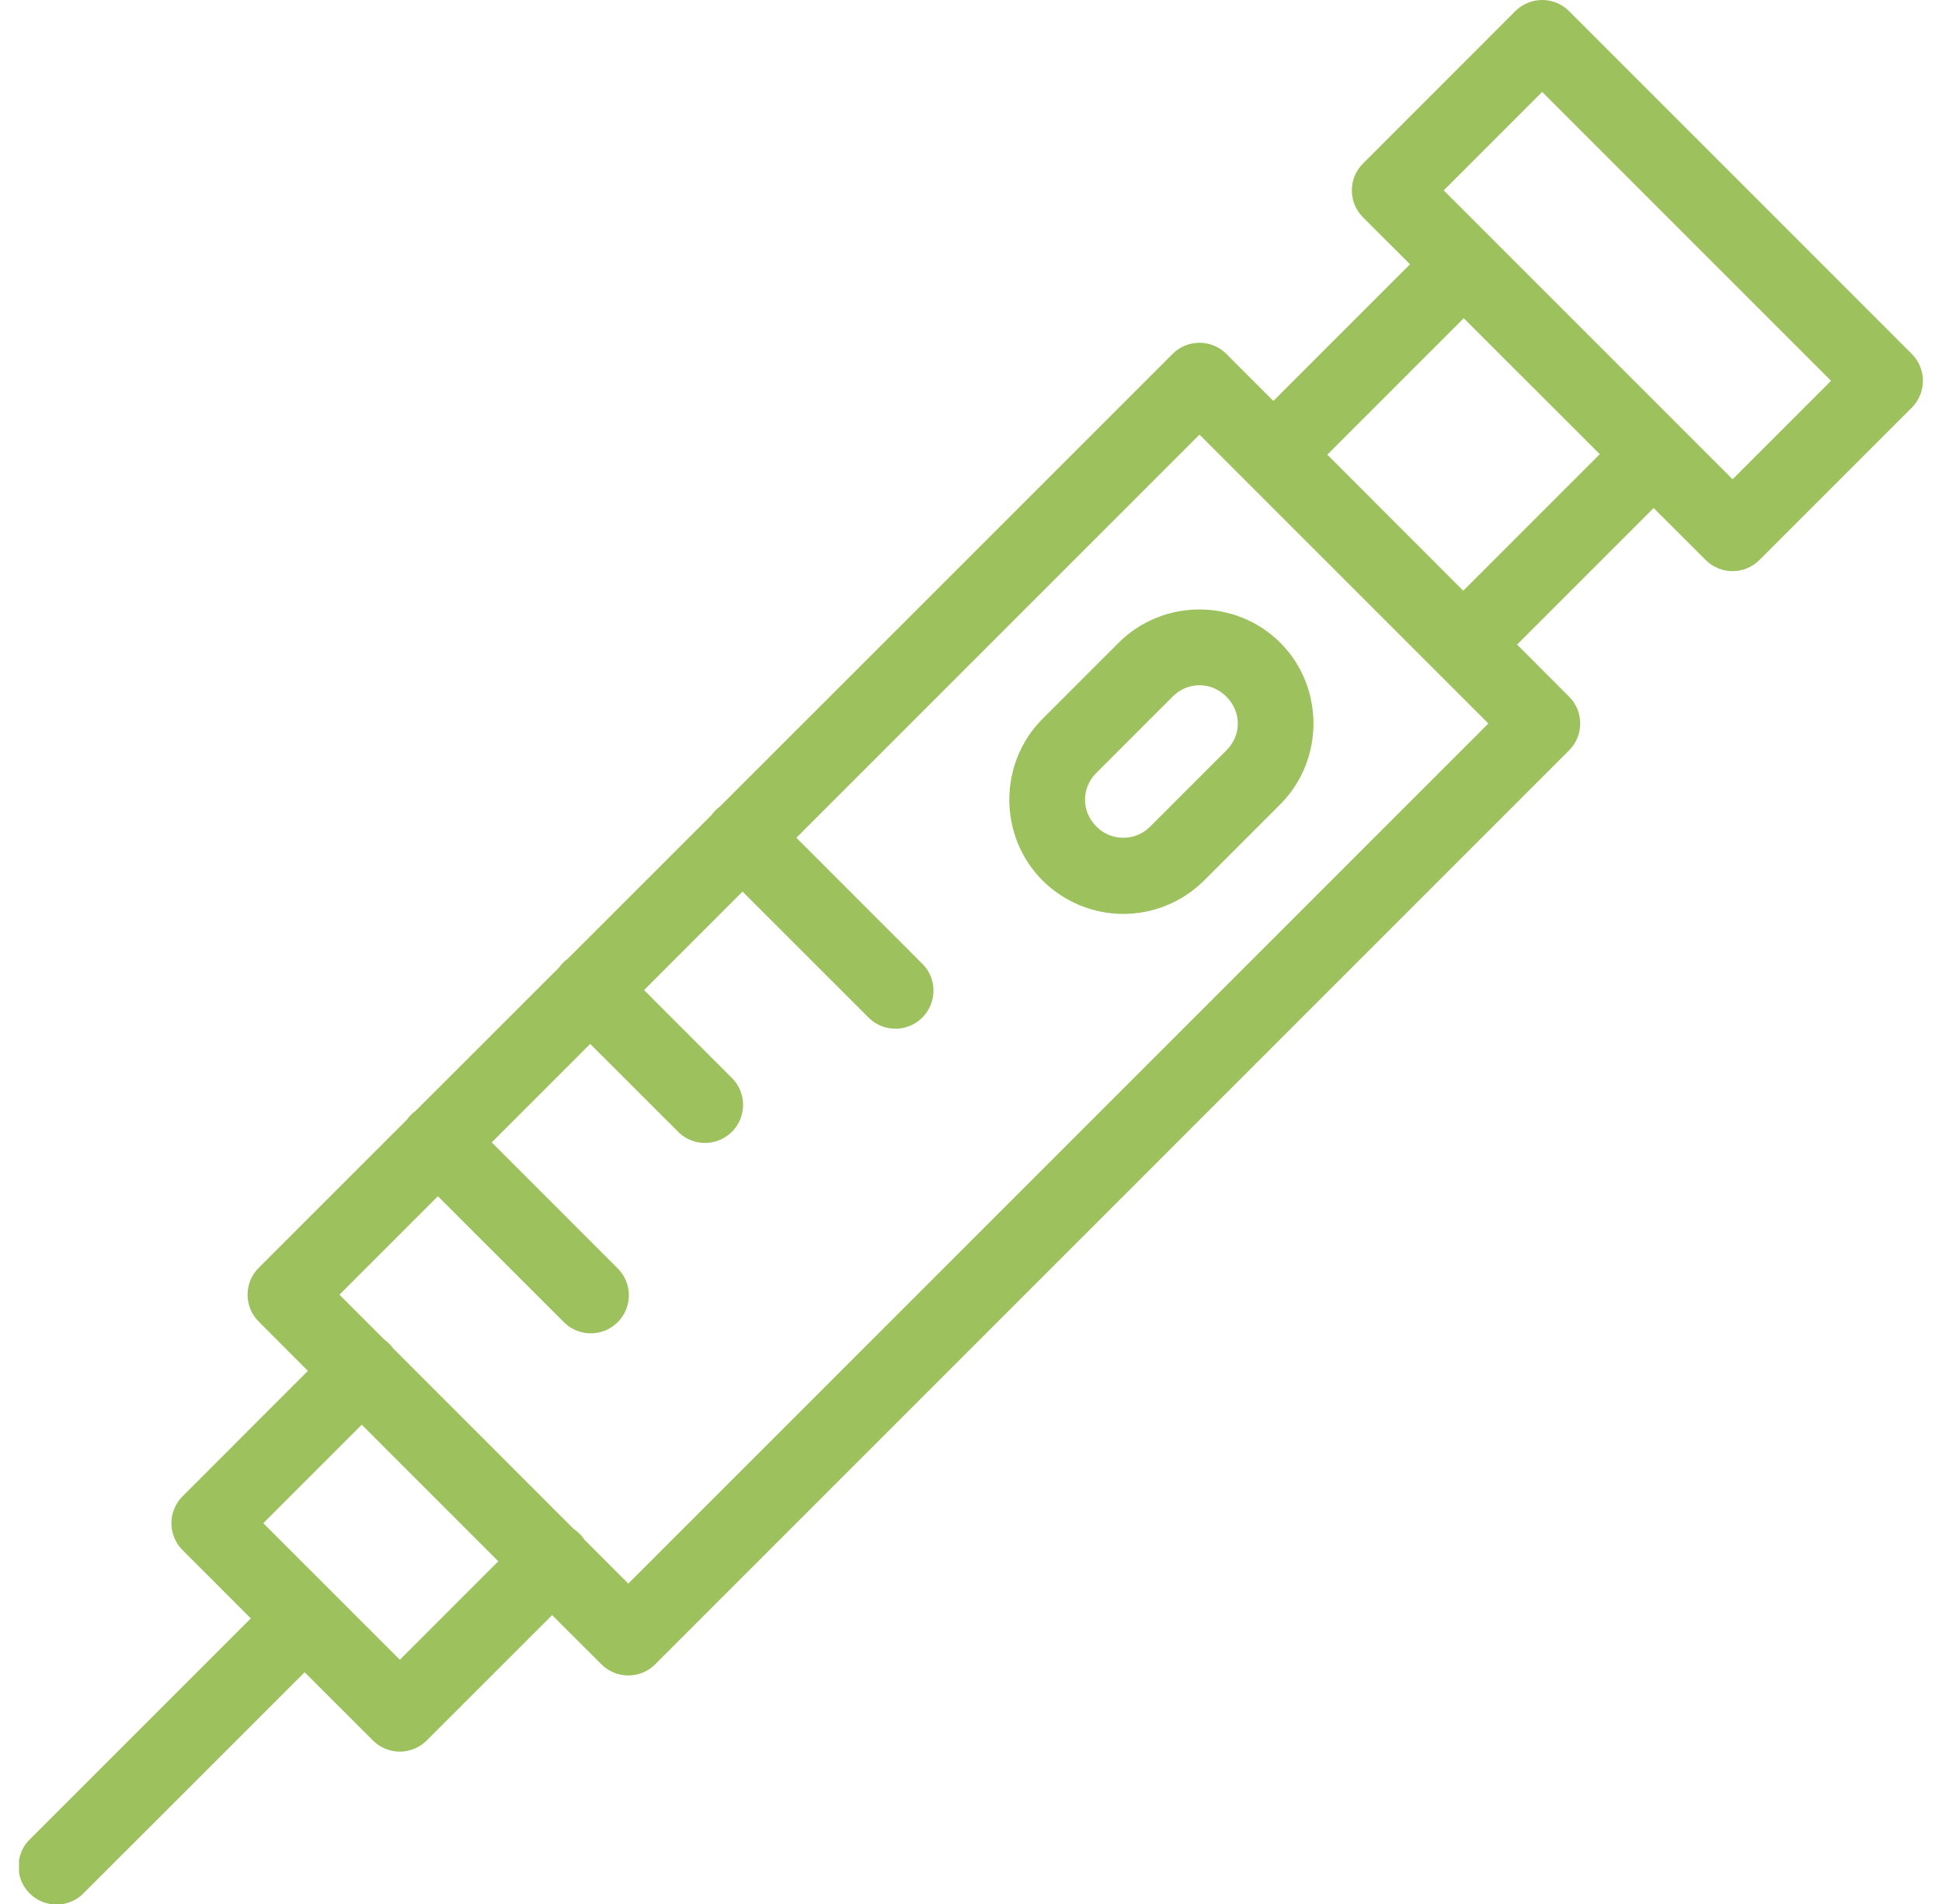 <svg width="51" height="50" viewBox="0 0 51 50" fill="none" xmlns="http://www.w3.org/2000/svg">
<g clip-path="url(#clip0_182_3714)">
<path d="M40.484 -1.05776e-06C40.224 0.005 39.977 0.109 39.794 0.292L35.794 4.294C35.404 4.682 35.404 5.318 35.794 5.706L37.029 6.94L33.44 10.529L32.206 9.294C31.818 8.904 31.182 8.904 30.794 9.294L18.904 21.182C18.82 21.242 18.745 21.318 18.685 21.404L14.904 25.182C14.82 25.242 14.745 25.318 14.685 25.404L10.904 29.182C10.82 29.242 10.745 29.318 10.685 29.404L6.794 33.294C6.404 33.682 6.404 34.318 6.794 34.706L8.086 36L4.794 39.294C4.404 39.682 4.404 40.318 4.794 40.706L6.586 42.5L0.792 48.294C0.531 48.544 0.427 48.917 0.518 49.266C0.609 49.617 0.883 49.891 1.234 49.982C1.583 50.073 1.956 49.969 2.206 49.706L8 43.914L9.794 45.706C10.182 46.096 10.818 46.096 11.206 45.706L14.5 42.414L15.794 43.706C16.182 44.096 16.818 44.096 17.206 43.706L41.206 19.706C41.596 19.318 41.596 18.682 41.206 18.294L39.841 16.927L43.427 13.341L44.794 14.706C45.182 15.096 45.818 15.096 46.206 14.706L50.206 10.706C50.596 10.318 50.596 9.682 50.206 9.294L41.206 0.292C41.016 0.102 40.755 -0.005 40.484 -1.05776e-06ZM40.5 2.414L48.086 10L45.5 12.586L37.914 5L40.5 2.414ZM38.44 8.357L42.013 11.927L38.427 15.513L34.857 11.94L38.44 8.357ZM31.5 11.414L39.086 19L16.5 41.586L15.349 40.435C15.274 40.32 15.175 40.221 15.06 40.146L10.325 35.409C10.26 35.32 10.182 35.242 10.094 35.18L8.914 34L11.5 31.414L14.794 34.706C15.044 34.969 15.417 35.073 15.766 34.982C16.117 34.891 16.391 34.617 16.482 34.266C16.573 33.917 16.469 33.544 16.206 33.294L12.914 30L15.5 27.414L17.794 29.706C18.044 29.969 18.417 30.073 18.766 29.982C19.117 29.891 19.391 29.617 19.482 29.266C19.573 28.917 19.469 28.544 19.206 28.294L16.914 26L19.5 23.414L22.794 26.706C23.044 26.969 23.417 27.073 23.766 26.982C24.117 26.891 24.391 26.617 24.482 26.266C24.573 25.917 24.469 25.544 24.206 25.294L20.914 22L31.5 11.414ZM31.5 16.005C30.729 16.005 29.961 16.297 29.378 16.878L27.378 18.878C26.216 20.042 26.216 21.958 27.378 23.122C27.961 23.703 28.734 24 29.5 24C30.266 24 31.039 23.703 31.622 23.122L33.622 21.122C34.784 19.958 34.784 18.042 33.622 16.878C33.039 16.297 32.271 16.005 31.5 16.005ZM31.5 17.995C31.755 17.995 32.008 18.094 32.206 18.294C32.607 18.693 32.607 19.307 32.206 19.706L30.206 21.706C30.008 21.906 29.758 22 29.5 22C29.242 22 28.992 21.906 28.794 21.706C28.393 21.307 28.393 20.693 28.794 20.294L30.794 18.294C30.992 18.094 31.245 17.995 31.5 17.995ZM9.5 37.414L13.086 41L10.5 43.586L6.914 40L9.5 37.414Z" fill="#9CC15D"/>
</g>
<defs>
<clipPath id="clip0_182_3714">
<rect width="50" height="50" fill="white" transform="translate(0.5)"/>
</clipPath>
</defs>
</svg>
